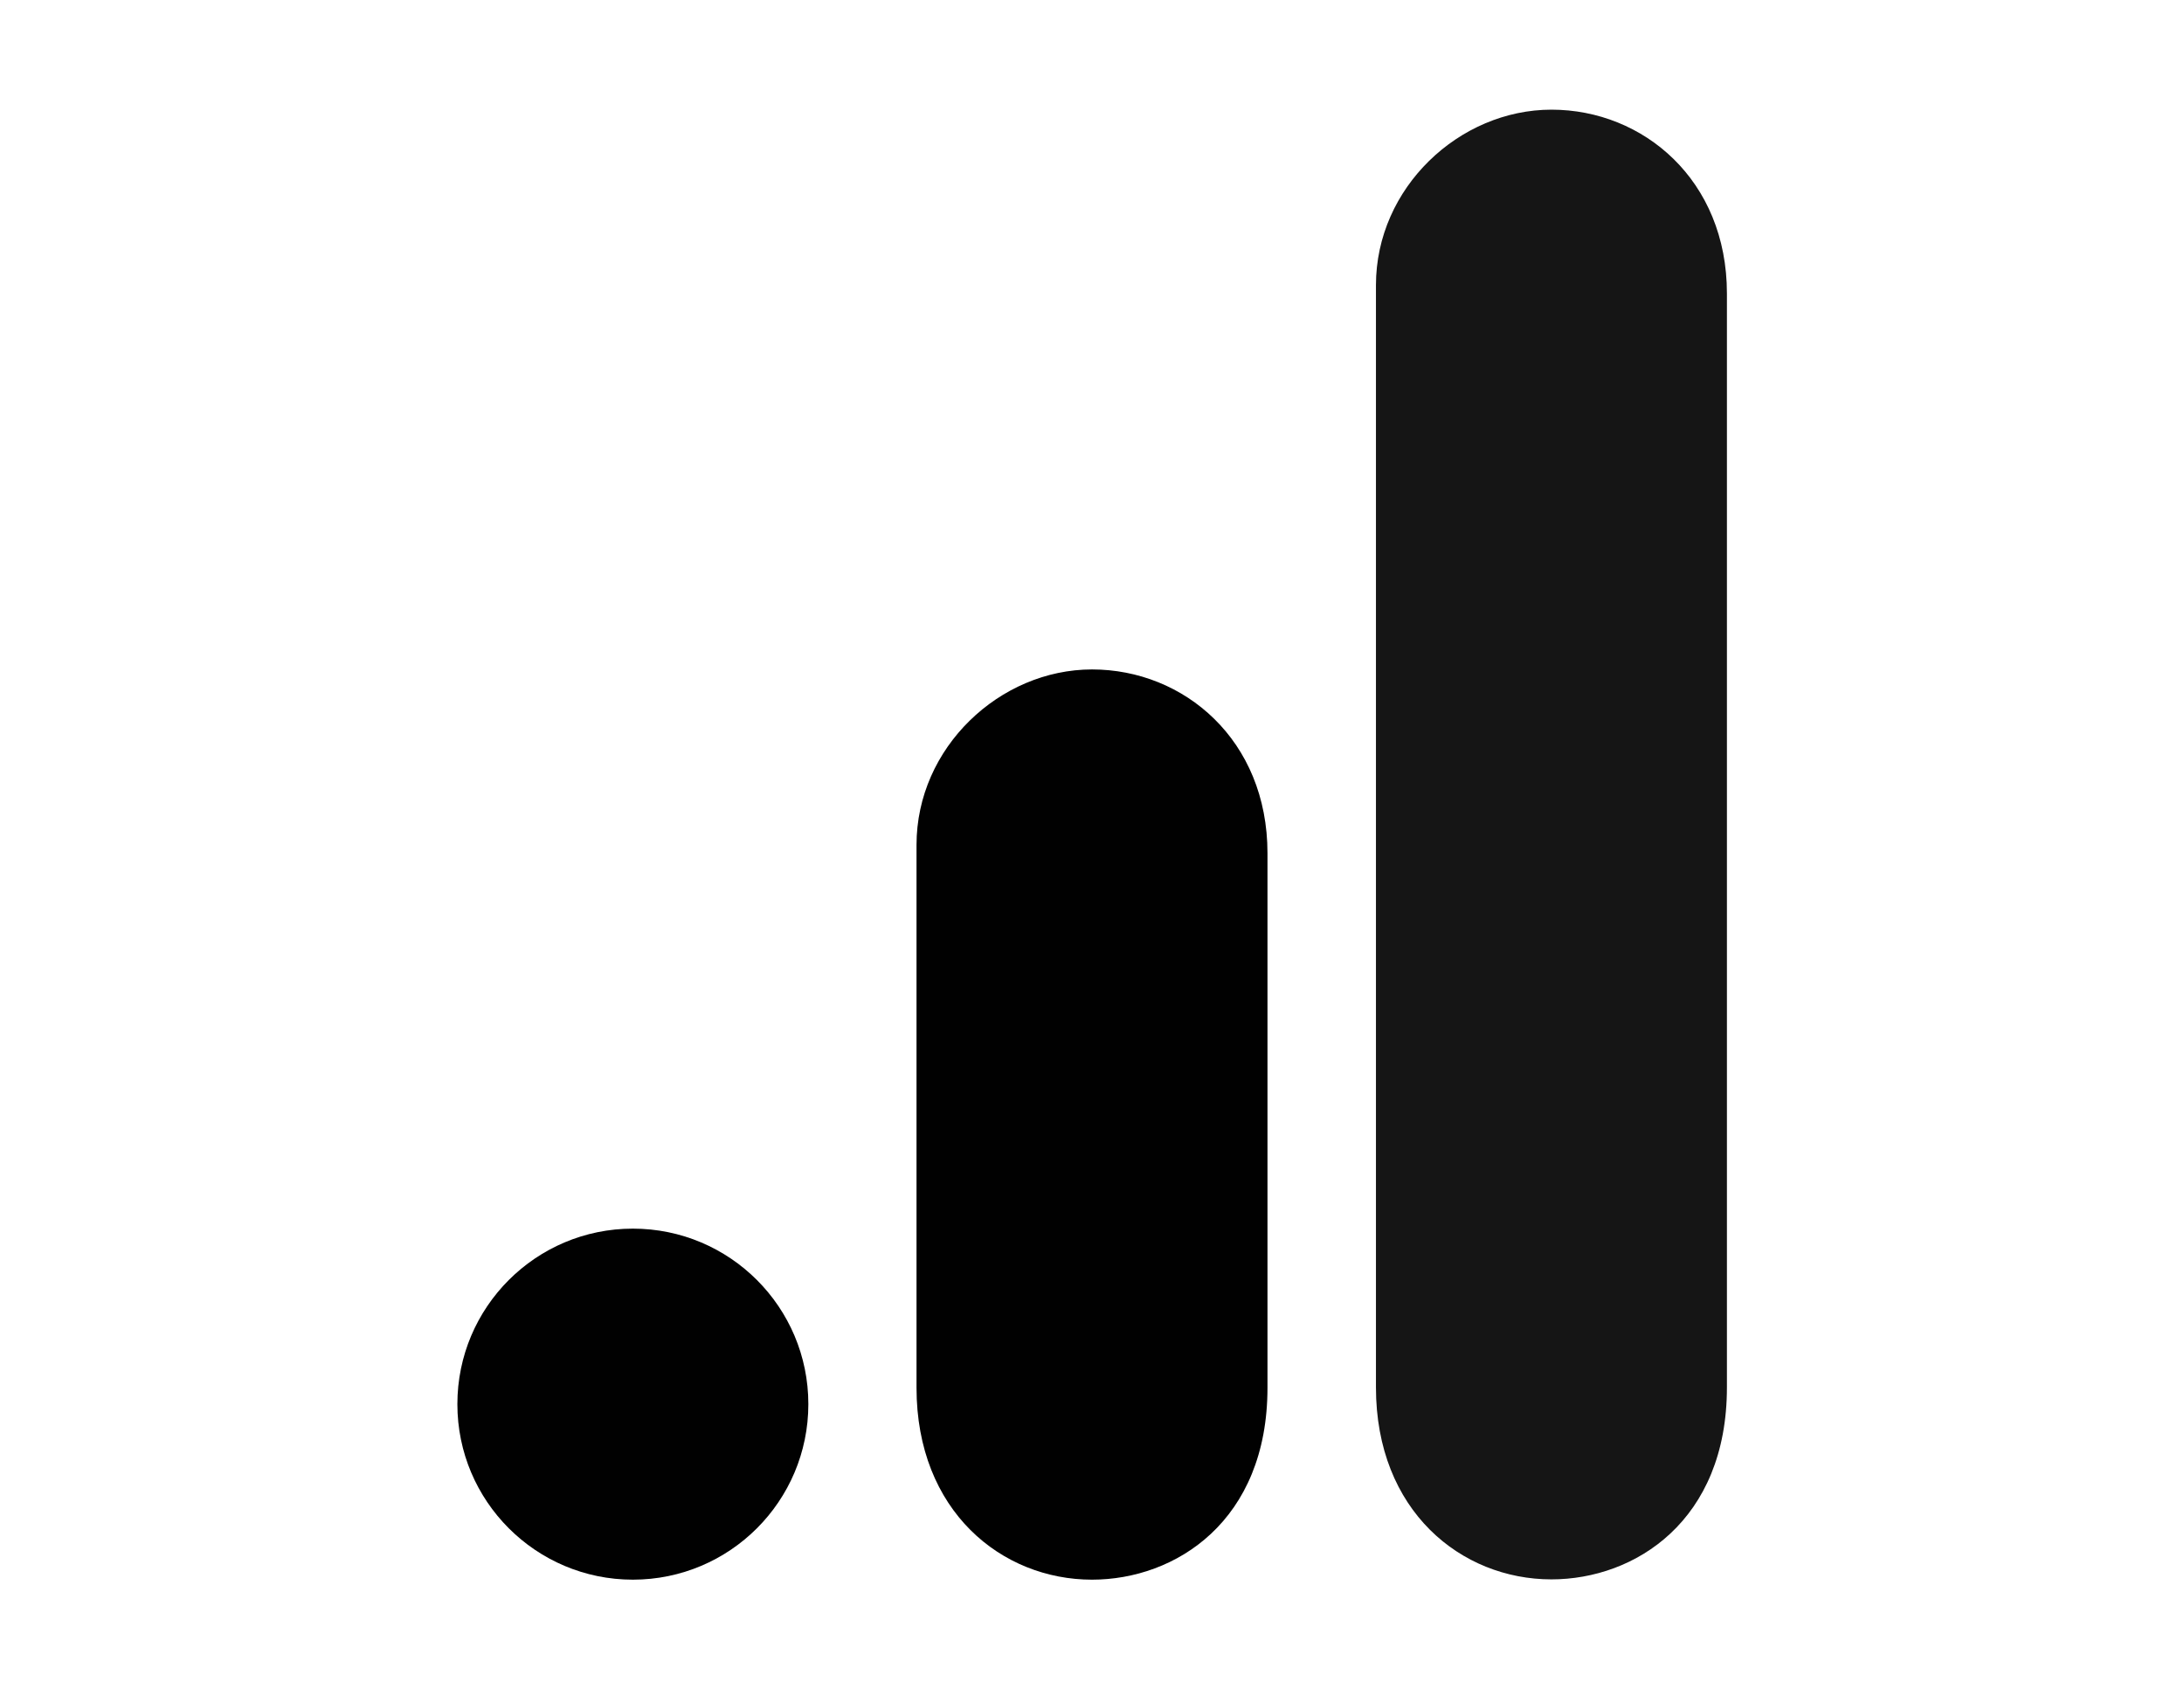 <?xml version="1.0" encoding="UTF-8"?>
<svg id="Ebene_1" data-name="Ebene 1" xmlns="http://www.w3.org/2000/svg" viewBox="0 0 74.3 57.46">
  <defs>
    <style>
      .cls-1 {
        fill: #010101;
      }

      .cls-2 {
        fill: #151515;
      }
    </style>
  </defs>
  <path class="cls-2" d="M46.81,9.69v37.5c0,4.2,2.9,6.53,5.97,6.53,2.84,0,5.97-1.99,5.97-6.53V9.98c0-3.85-2.84-6.25-5.97-6.25s-5.97,2.65-5.97,5.97Z"/>
  <g>
    <path class="cls-1" d="M31.18,28.73v18.47c0,4.2,2.9,6.53,5.97,6.53,2.84,0,5.97-1.99,5.97-6.53v-18.18c0-3.85-2.84-6.25-5.97-6.25s-5.97,2.65-5.97,5.97Z"/>
    <circle class="cls-1" cx="21.53" cy="47.76" r="5.97"/>
  </g>
</svg>